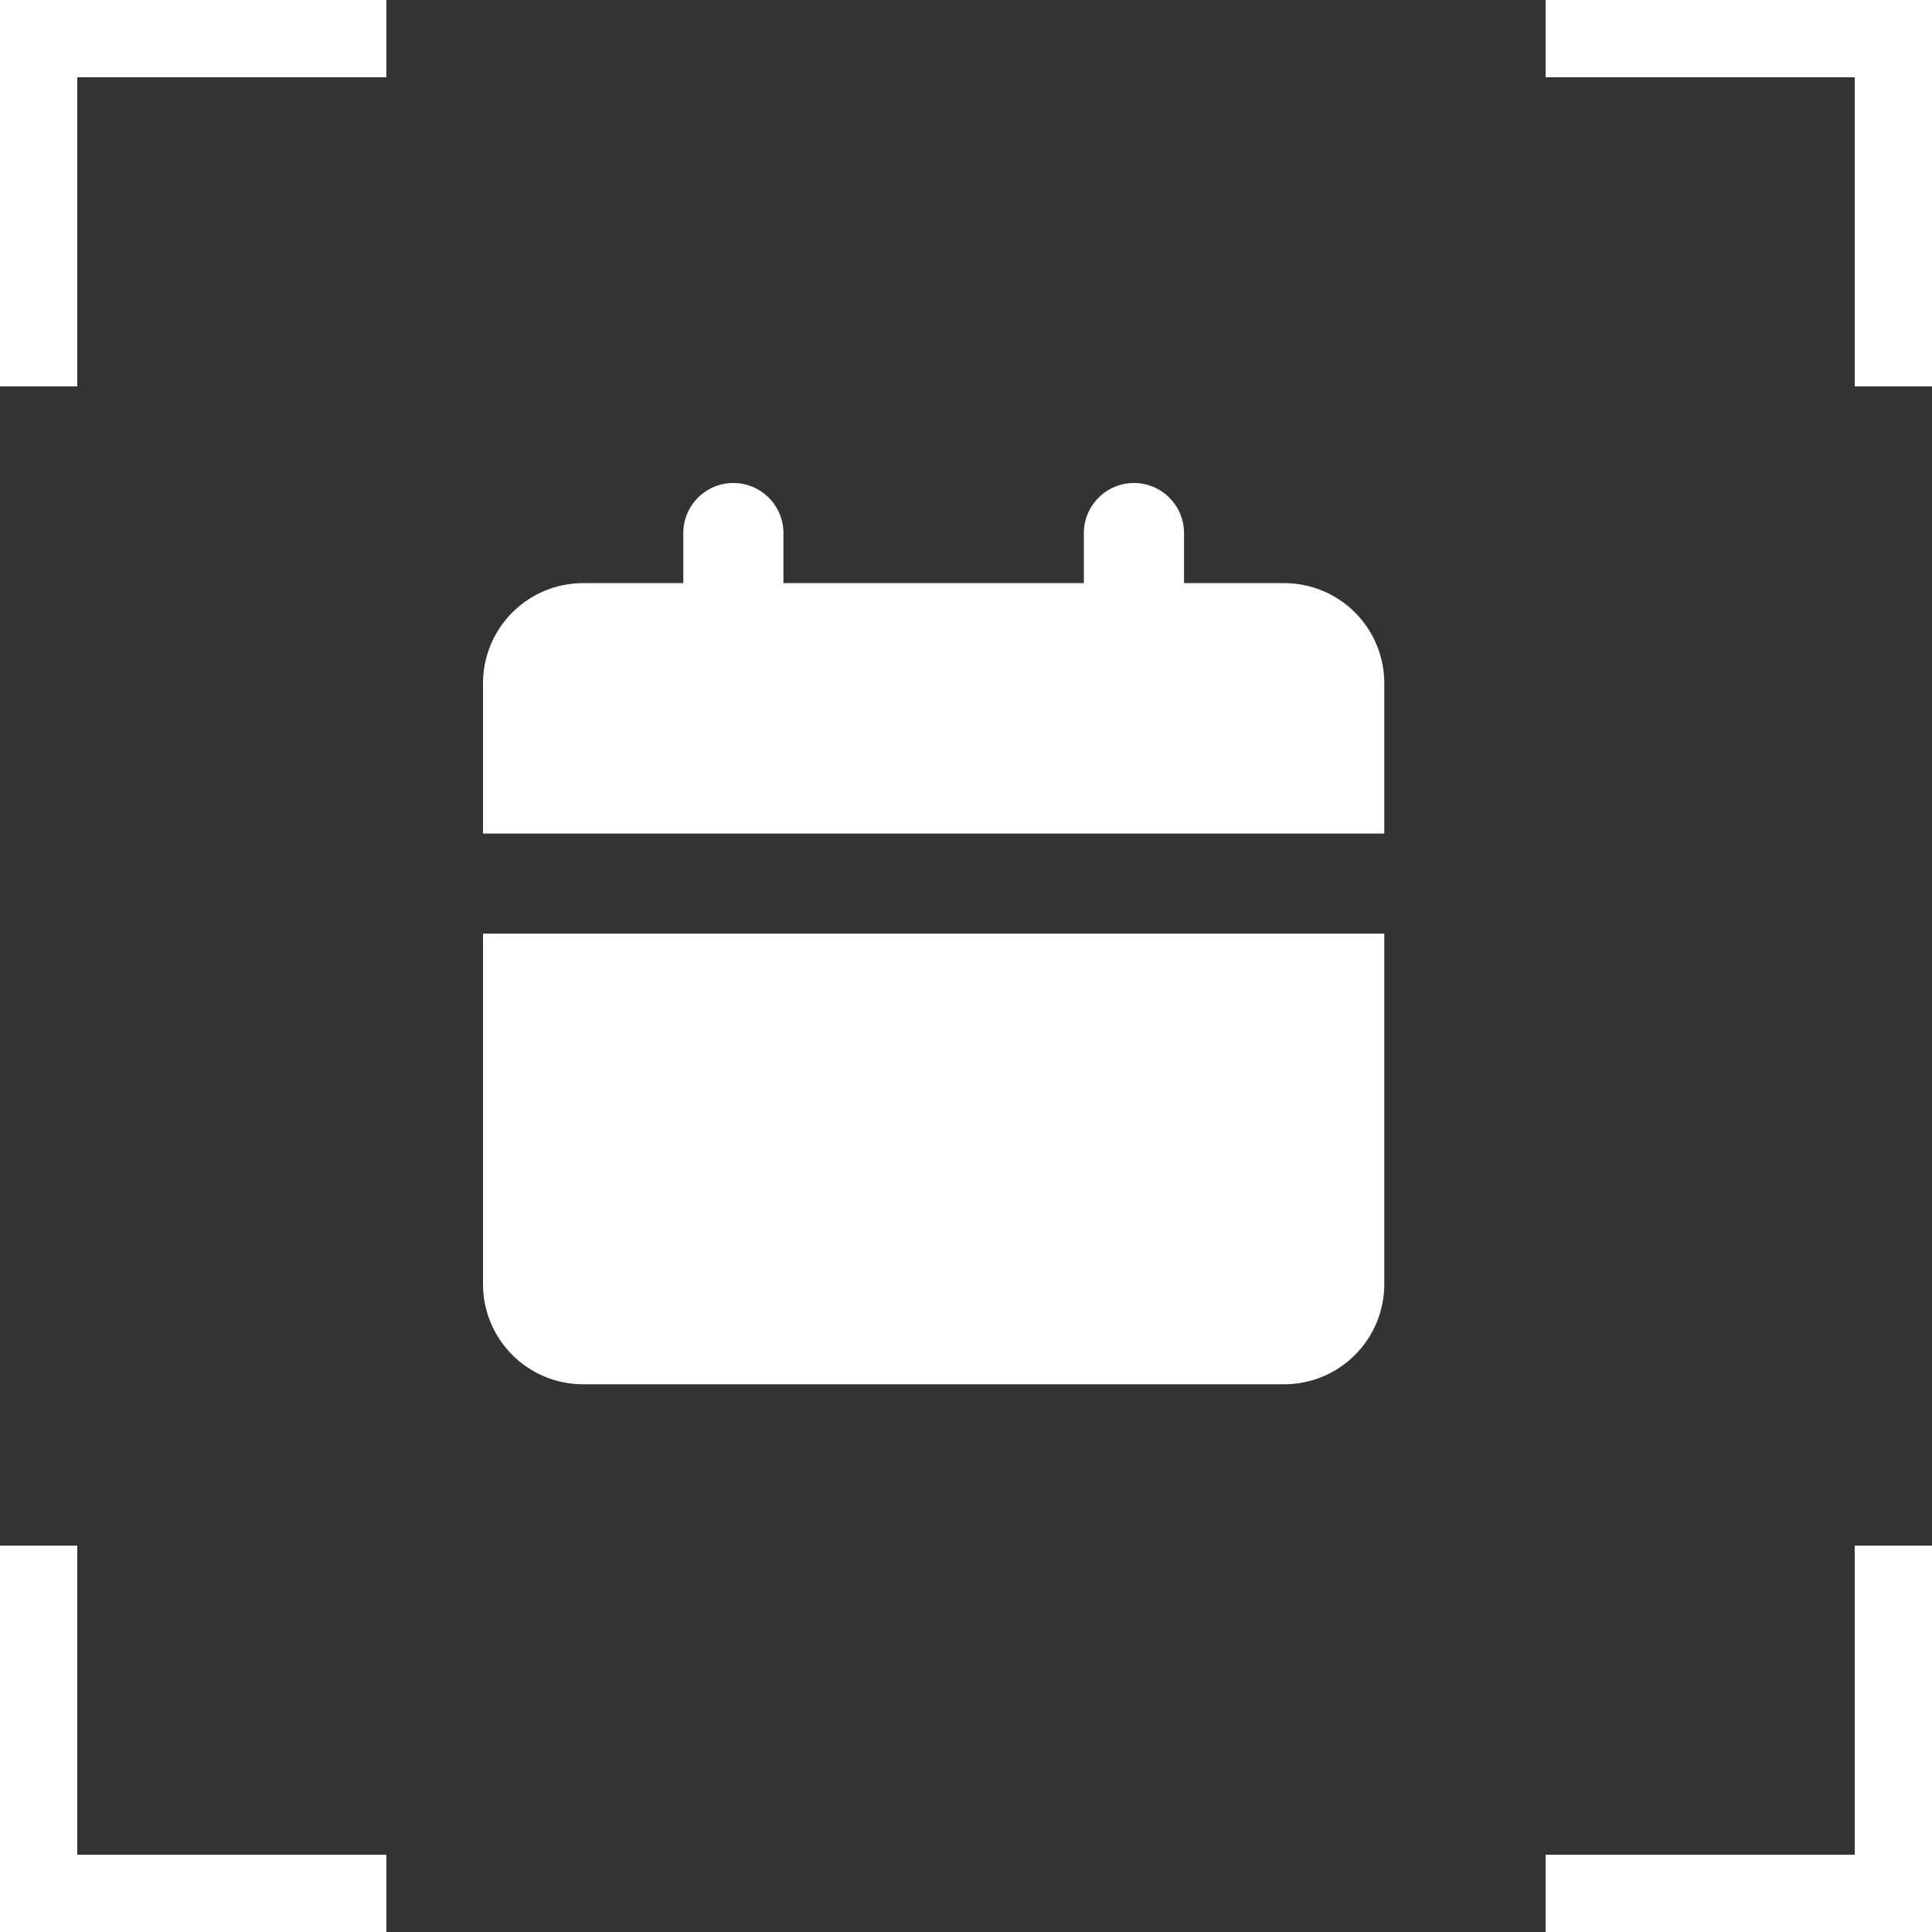 <svg width="28" height="28" viewBox="0 0 28 28" fill="none" xmlns="http://www.w3.org/2000/svg">
<rect x="0" y="0" width="28" height="28" fill="#333333" stroke="none"/>
<rect x="28" width="1.12" height="5.6" transform="rotate(90 28 0)" fill="white"/>
<rect x="28" y="5.6" width="1.12" height="5.6" transform="rotate(-180 28 5.6)" fill="white"/>
<rect x="28" y="28" width="1.12" height="5.6" transform="rotate(-180 28 28)" fill="white"/>
<rect x="22.4" y="28" width="1.12" height="5.6" transform="rotate(-90 22.4 28)" fill="white"/>
<rect y="28" width="1.12" height="5.6" transform="rotate(-90 0 28)" fill="white"/>
<rect y="22.4" width="1.12" height="5.6" fill="white"/>
<rect x="0" width="1.12" height="5.6" fill="white"/>
<rect x="5.6" width="1.12" height="5.6" transform="rotate(90 5.6 0)" fill="white"/>
<path d="M20.062 13.531V18.611C20.062 18.996 19.91 19.365 19.637 19.637C19.365 19.91 18.996 20.062 18.611 20.062H8.451C8.066 20.062 7.697 19.91 7.425 19.637C7.153 19.365 7 18.996 7 18.611V13.531H20.062ZM16.434 7C16.627 7 16.811 7.076 16.947 7.213C17.083 7.349 17.16 7.533 17.16 7.726V8.451H18.611C18.996 8.451 19.365 8.604 19.637 8.876C19.91 9.149 20.062 9.518 20.062 9.903V12.08H7V9.903C7 9.518 7.153 9.149 7.425 8.876C7.697 8.604 8.066 8.451 8.451 8.451H9.903V7.726C9.903 7.533 9.979 7.349 10.115 7.213C10.251 7.076 10.436 7 10.629 7C10.821 7 11.005 7.076 11.142 7.213C11.278 7.349 11.354 7.533 11.354 7.726V8.451H15.708V7.726C15.708 7.533 15.785 7.349 15.921 7.213C16.057 7.076 16.241 7 16.434 7Z" fill="white"/>
</svg>
